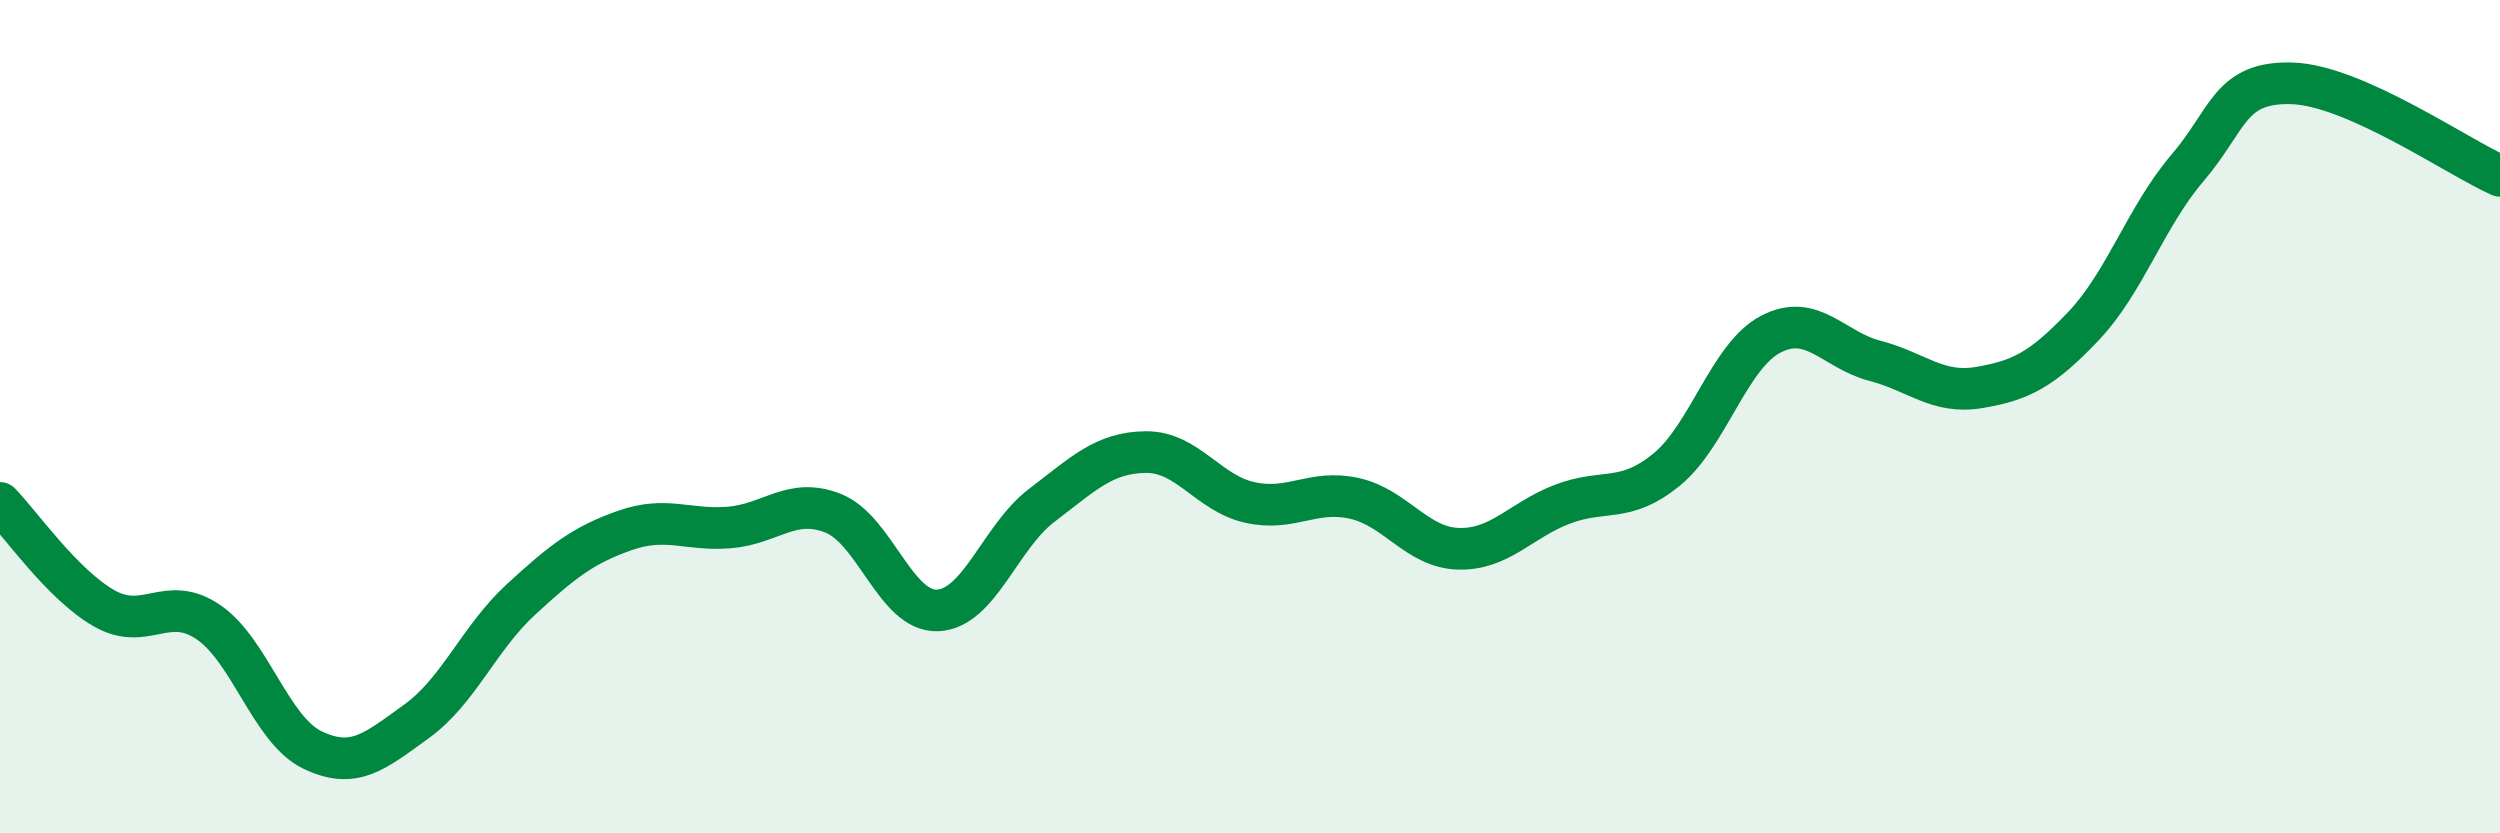 
    <svg width="60" height="20" viewBox="0 0 60 20" xmlns="http://www.w3.org/2000/svg">
      <path
        d="M 0,12.07 C 0.5,12.58 1.5,14.03 2.5,14.6 C 3.5,15.17 4,14.25 5,14.93 C 6,15.61 6.5,17.52 7.5,18 C 8.5,18.48 9,18.03 10,17.31 C 11,16.59 11.5,15.31 12.5,14.39 C 13.5,13.47 14,13.08 15,12.73 C 16,12.38 16.5,12.74 17.5,12.66 C 18.5,12.58 19,11.92 20,12.32 C 21,12.72 21.5,14.69 22.5,14.65 C 23.5,14.61 24,12.89 25,12.13 C 26,11.37 26.5,10.86 27.5,10.85 C 28.5,10.84 29,11.84 30,12.06 C 31,12.28 31.5,11.74 32.5,11.96 C 33.5,12.18 34,13.14 35,13.17 C 36,13.2 36.5,12.48 37.5,12.1 C 38.5,11.72 39,12.09 40,11.27 C 41,10.45 41.5,8.54 42.5,8.02 C 43.5,7.5 44,8.4 45,8.66 C 46,8.92 46.5,9.47 47.5,9.3 C 48.5,9.13 49,8.88 50,7.83 C 51,6.78 51.5,5.2 52.5,4.03 C 53.5,2.86 53.5,1.96 55,2 C 56.5,2.04 59,3.78 60,4.22L60 20L0 20Z"
        fill="#008740"
        opacity="0.1"
        stroke-linecap="round"
        stroke-linejoin="round"
      />
      <path
        d="M 0,12.07 C 0.5,12.58 1.5,14.03 2.5,14.6 C 3.5,15.17 4,14.25 5,14.93 C 6,15.61 6.5,17.52 7.5,18 C 8.5,18.48 9,18.03 10,17.31 C 11,16.59 11.5,15.31 12.5,14.39 C 13.5,13.47 14,13.08 15,12.73 C 16,12.38 16.5,12.74 17.5,12.66 C 18.5,12.58 19,11.92 20,12.32 C 21,12.72 21.5,14.69 22.5,14.65 C 23.5,14.61 24,12.89 25,12.13 C 26,11.37 26.5,10.86 27.5,10.85 C 28.5,10.84 29,11.84 30,12.06 C 31,12.28 31.5,11.74 32.5,11.96 C 33.5,12.18 34,13.14 35,13.17 C 36,13.2 36.5,12.48 37.5,12.1 C 38.5,11.72 39,12.09 40,11.27 C 41,10.45 41.5,8.54 42.5,8.02 C 43.5,7.5 44,8.4 45,8.66 C 46,8.92 46.5,9.47 47.5,9.3 C 48.5,9.13 49,8.88 50,7.83 C 51,6.78 51.5,5.2 52.5,4.03 C 53.5,2.86 53.5,1.96 55,2 C 56.5,2.04 59,3.78 60,4.22"
        stroke="#008740"
        stroke-width="1"
        fill="none"
        stroke-linecap="round"
        stroke-linejoin="round"
      />
    </svg>
  